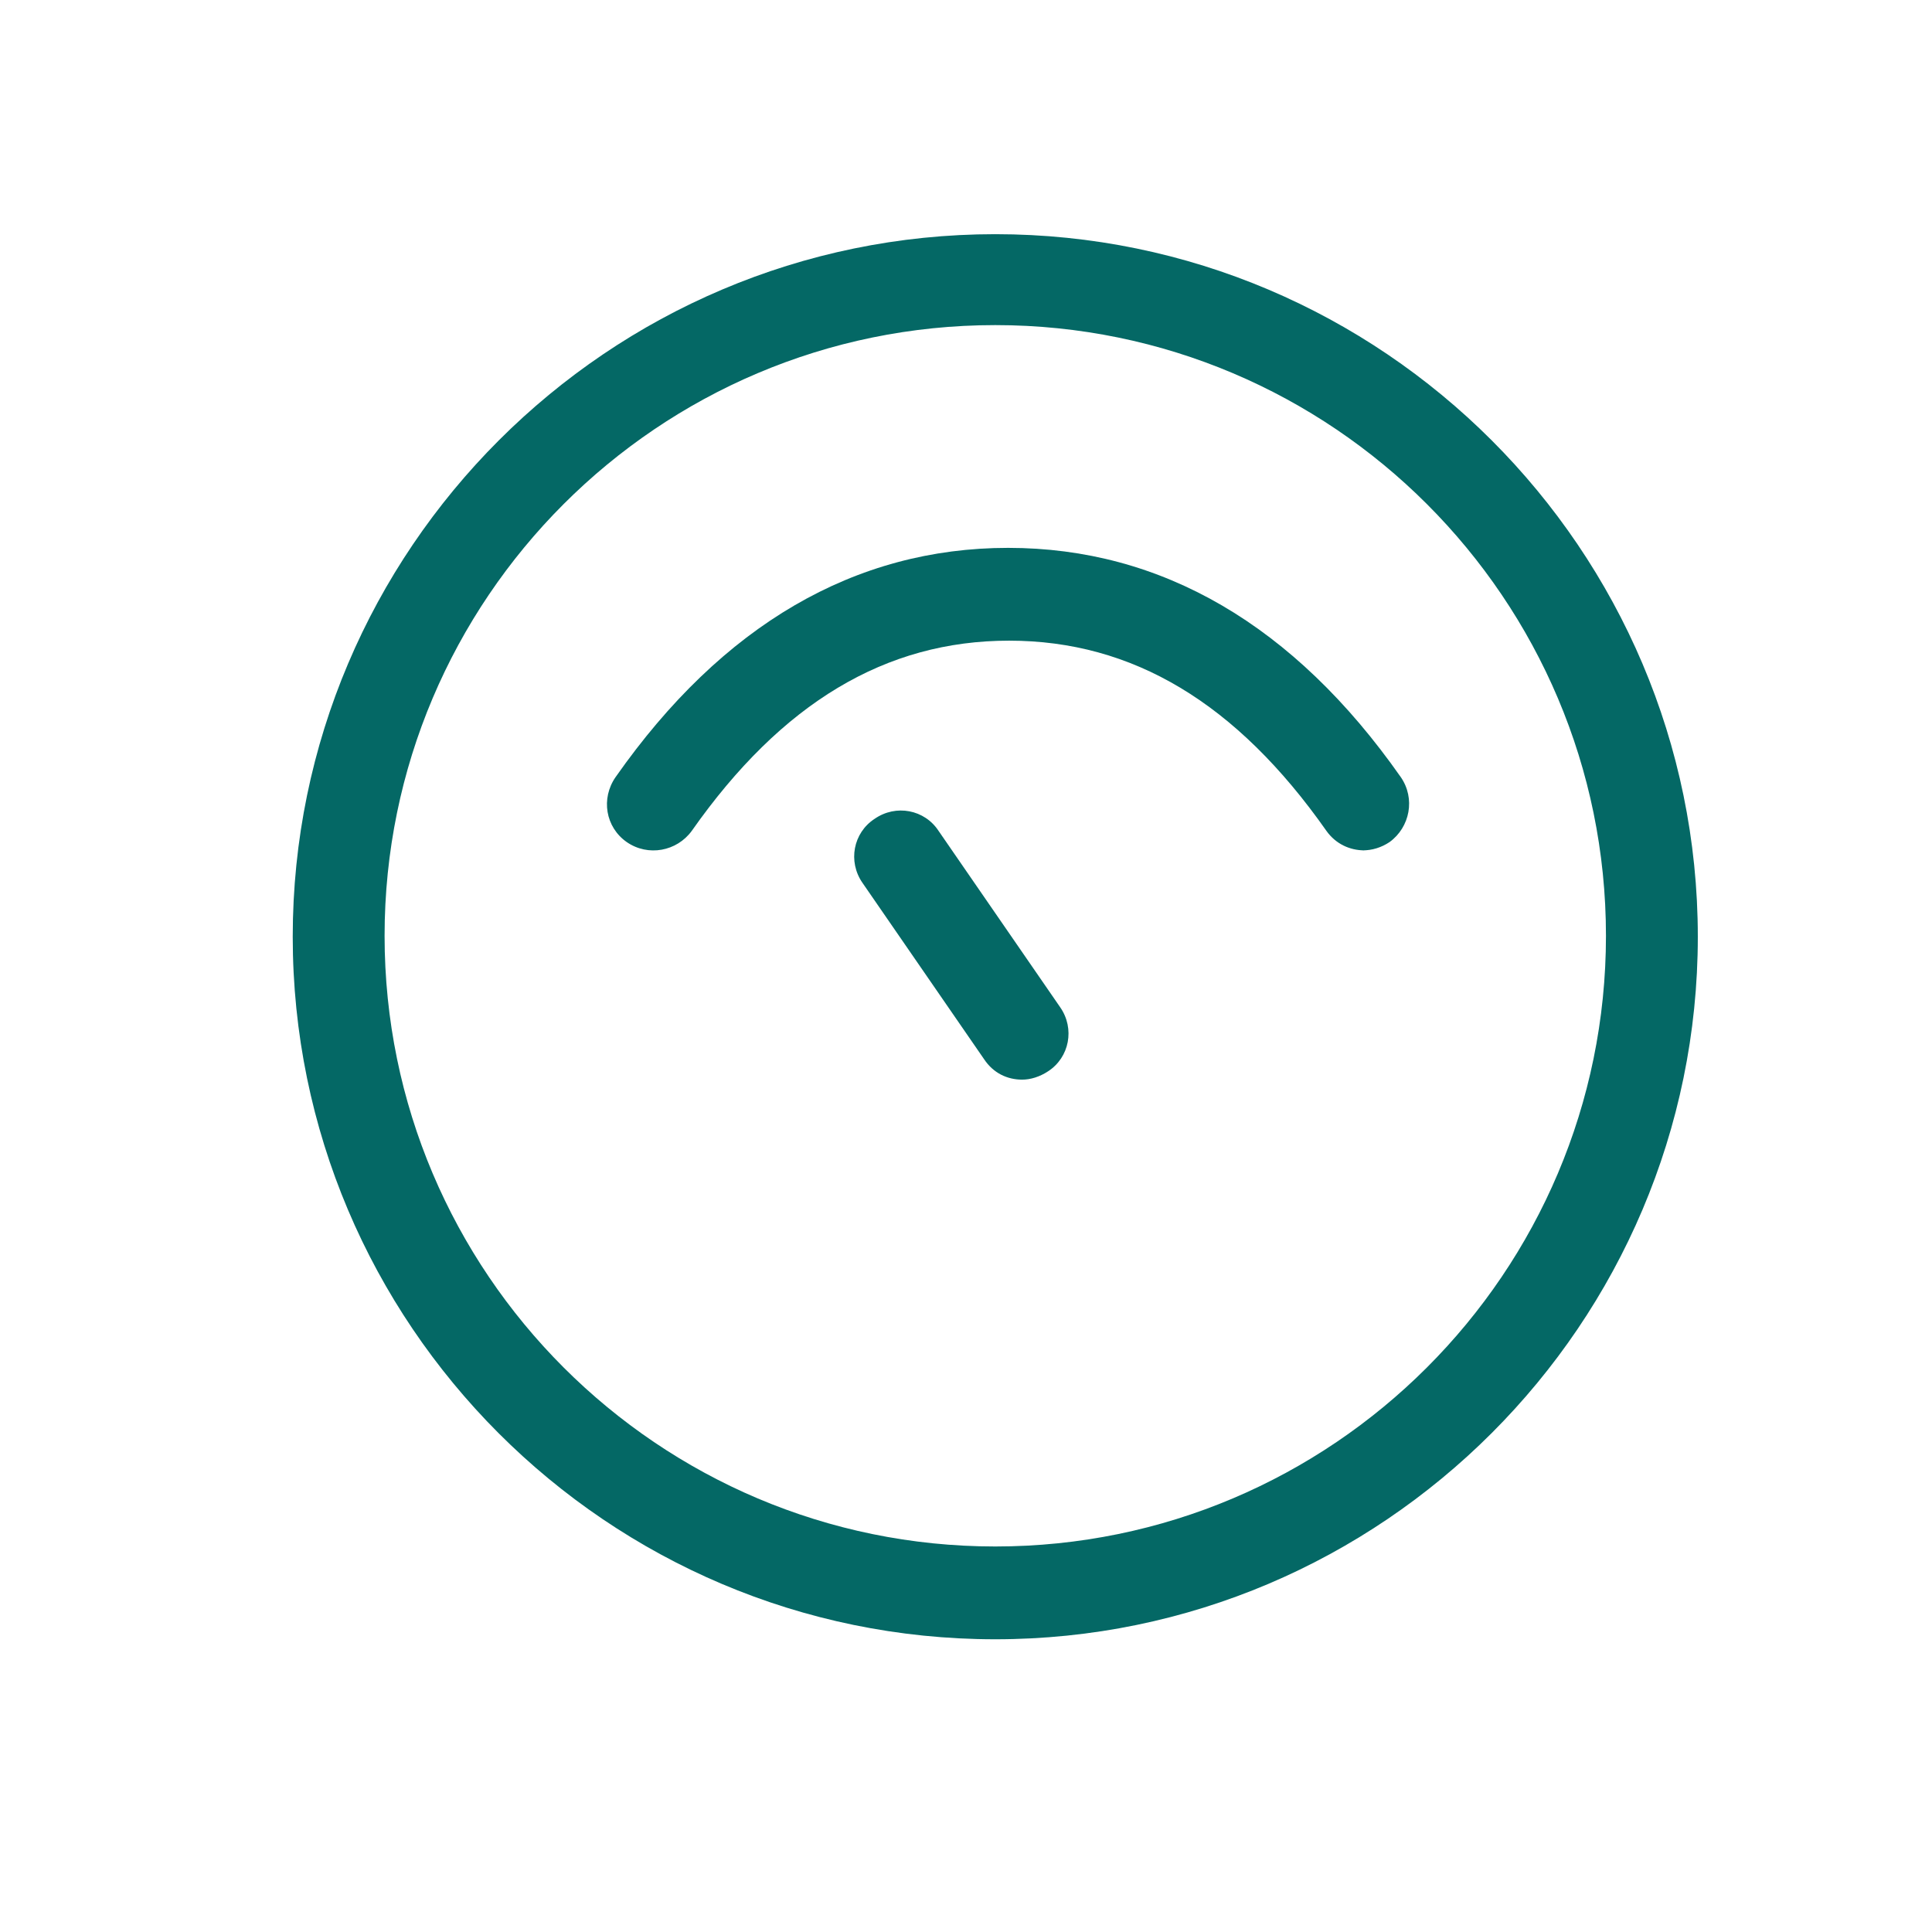 <svg xmlns="http://www.w3.org/2000/svg" fill="none" viewBox="0 0 33 33" height="33" width="33">
<path fill="#046865" d="M23.308 14.525C23.054 14.525 22.816 14.415 22.657 14.193C21.12 12.005 19.345 10.943 17.236 10.943C15.128 10.943 13.352 12.005 11.815 14.193C11.561 14.541 11.07 14.636 10.705 14.383C10.341 14.129 10.261 13.638 10.515 13.273C12.338 10.673 14.605 9.358 17.22 9.358C19.836 9.358 22.103 10.673 23.926 13.273C24.179 13.638 24.084 14.129 23.735 14.383C23.593 14.478 23.434 14.525 23.276 14.525H23.308Z"></path>
<path fill="#046865" d="M17.459 18.441C17.205 18.441 16.967 18.33 16.809 18.092L14.732 15.08C14.479 14.716 14.574 14.224 14.938 13.987C15.303 13.733 15.794 13.828 16.032 14.193L18.109 17.205C18.362 17.569 18.267 18.061 17.903 18.298C17.76 18.393 17.602 18.441 17.459 18.441Z"></path>
<path fill="#046865" d="M17 28C10.374 28 5 22.61 5 16C5 9.389 10.39 4 17 4C23.61 4 29 9.389 29 16C29 22.61 23.61 28 17 28ZM17 5.553C11.246 5.553 6.569 10.23 6.569 15.984C6.569 21.738 11.246 26.415 17 26.415C22.754 26.415 27.431 21.738 27.431 15.984C27.431 10.23 22.754 5.553 17 5.553Z"></path>
</svg>

